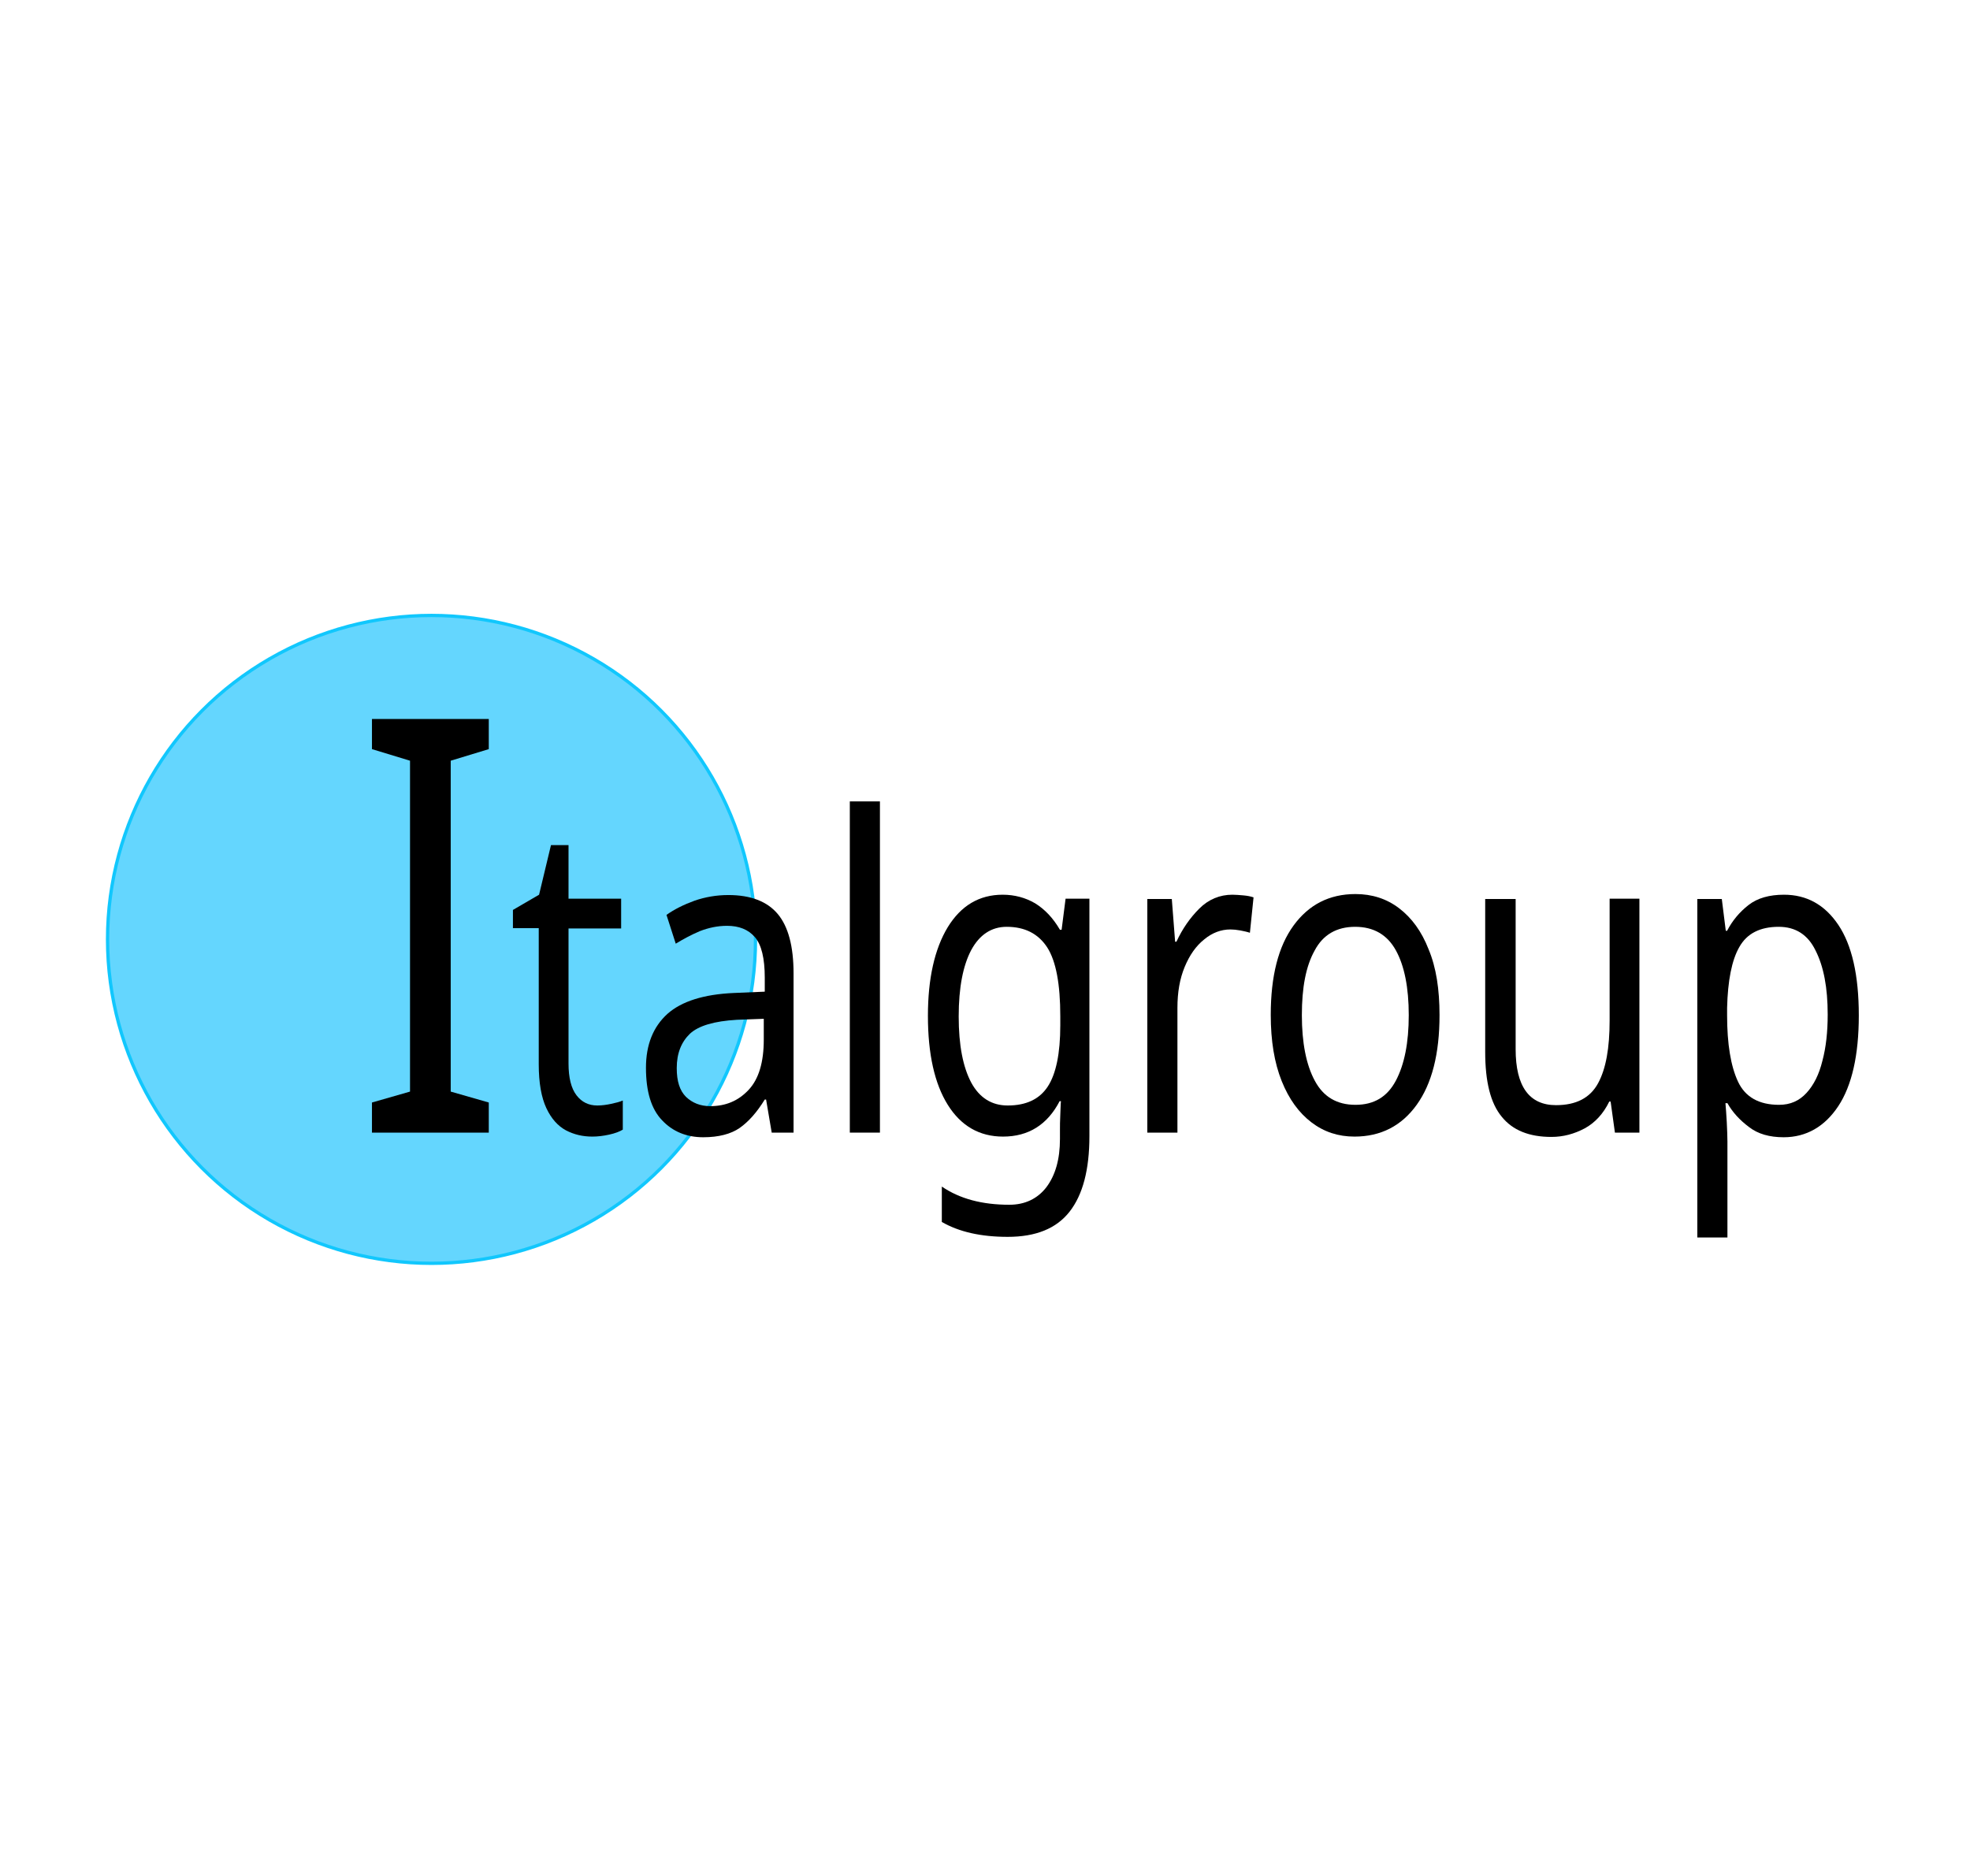 <?xml version="1.0" encoding="utf-8"?>
<!-- Generator: Adobe Illustrator 25.4.1, SVG Export Plug-In . SVG Version: 6.00 Build 0)  -->
<svg version="1.1" id="Layer_1" xmlns="http://www.w3.org/2000/svg" xmlns:xlink="http://www.w3.org/1999/xlink" x="0px" y="0px"
	 viewBox="0 0 595.3 566.9" style="enable-background:new 0 0 595.3 566.9;" xml:space="preserve">
<style type="text/css">
	.st0{fill:#64D6FE;stroke:#11C7FD;stroke-miterlimit:10;}
</style>
<g>
	<circle class="st0" cx="130.4" cy="283.9" r="97.9"/>
	<g>
		<path d="M147.7,342.3h-35.3v-9.1l11.5-3.3v-100l-11.5-3.5v-9.1h35.3v9.1l-11.5,3.5v100l11.5,3.3V342.3z"/>
		<path d="M180.5,334.1c1.4,0,2.8-0.2,4.2-0.5c1.4-0.3,2.6-0.6,3.5-1v8.8c-1,0.6-2.3,1.1-4.1,1.5c-1.8,0.4-3.5,0.6-5.1,0.6
			c-2.9,0-5.5-0.6-8-1.9c-2.4-1.3-4.4-3.5-5.9-6.7c-1.5-3.2-2.3-7.6-2.3-13.3v-41.1h-7.8v-5.5l7.9-4.6l3.6-15h5.3v16.2h15.9v9h-15.9
			v40.8c0,4.3,0.8,7.5,2.4,9.6C175.8,333.1,177.9,334.1,180.5,334.1z"/>
		<path d="M220.1,270.5c6.7,0,11.7,1.9,14.9,5.7c3.2,3.8,4.8,9.8,4.8,18v48.1h-6.6l-1.7-10h-0.4c-2.4,3.9-4.9,6.7-7.6,8.6
			c-2.6,1.8-6.3,2.8-11,2.8c-5,0-9.2-1.7-12.4-5.1c-3.3-3.4-4.9-8.7-4.9-15.9c0-7,2.2-12.4,6.5-16.3c4.3-3.8,11-5.9,20-6.3l9.4-0.4
			v-4.2c0-5.9-1-10-3-12.3c-2-2.3-4.8-3.4-8.4-3.4c-2.9,0-5.6,0.6-8.2,1.6c-2.6,1.1-5,2.4-7.3,3.8l-2.8-8.7c2.4-1.7,5.2-3.1,8.5-4.3
			C213.1,271.1,216.5,270.5,220.1,270.5z M222.7,308.2c-6.9,0.4-11.6,1.8-14.2,4.2c-2.6,2.5-4,5.9-4,10.4c0,4,0.9,6.8,2.8,8.7
			c1.9,1.8,4.3,2.8,7.3,2.8c4.7,0,8.5-1.6,11.6-4.9c3.1-3.3,4.6-8.4,4.6-15.2v-6.3L222.7,308.2z"/>
		<path d="M265.9,342.3h-9.1V242.2h9.1V342.3z"/>
		<path d="M303,270.4c3.6,0,6.9,0.9,9.8,2.6c2.9,1.8,5.4,4.4,7.5,8h0.5l1.2-9.4h7.2v71.8c0,10.1-2,17.7-6,22.8
			c-4,5.1-10.2,7.6-18.7,7.6c-8.1,0-14.7-1.5-19.9-4.5v-10.7c5.4,3.7,12.2,5.5,20.4,5.5c4.7,0,8.5-1.8,11.2-5.3
			c2.7-3.6,4.1-8.4,4.1-14.6v-2.8c0-1.1,0-2.6,0.1-4.5c0.1-2,0.1-3.4,0.2-4.1h-0.4c-3.7,7.1-9.4,10.7-17.1,10.7
			c-7.1,0-12.7-3.2-16.7-9.6c-4-6.4-6-15.4-6-26.9c0-11.2,2-20.2,6-26.8C290.4,273.7,295.9,270.4,303,270.4z M304.2,280.1
			c-4.6,0-8.2,2.4-10.7,7c-2.5,4.7-3.8,11.4-3.8,20.1s1.3,15.3,3.8,20c2.5,4.6,6.2,6.9,11,6.9c5.6,0,9.6-1.9,12.1-5.7
			c2.5-3.8,3.8-10,3.8-18.5v-2.8c0-9.7-1.3-16.6-3.9-20.7C313.8,282.2,309.7,280.1,304.2,280.1z"/>
		<path d="M372.4,270.4c1,0,2.1,0.1,3.3,0.2c1.2,0.1,2.2,0.3,3.1,0.6l-1.1,10.7c-0.9-0.3-1.9-0.5-2.9-0.7c-1.1-0.2-2.1-0.3-3-0.3
			c-2.8,0-5.5,1-7.9,3c-2.5,2-4.4,4.7-5.9,8.3c-1.5,3.6-2.2,7.7-2.2,12.4v37.7h-9.1v-70.6h7.4l1,12.9h0.4c1.8-3.9,4.1-7.2,6.9-10
			C365.2,271.8,368.6,270.4,372.4,270.4z"/>
		<path d="M435,306.8c0,11.7-2.3,20.7-6.9,27.1c-4.6,6.4-10.9,9.6-18.8,9.6c-4.9,0-9.2-1.4-13-4.3c-3.8-2.9-6.8-7-9-12.5
			c-2.2-5.5-3.3-12.1-3.3-20c0-11.7,2.3-20.7,6.9-27c4.6-6.3,10.8-9.5,18.7-9.5c5,0,9.4,1.4,13.2,4.3c3.8,2.9,6.8,7,8.9,12.4
			C434,292.4,435,299,435,306.8z M393.4,306.8c0,8.3,1.3,15,3.9,19.8c2.6,4.9,6.7,7.3,12.3,7.3c5.6,0,9.6-2.4,12.2-7.3
			c2.6-4.9,3.9-11.5,3.9-19.8c0-8.3-1.3-14.9-3.9-19.6c-2.6-4.7-6.7-7.1-12.3-7.1c-5.6,0-9.7,2.4-12.2,7.1
			C394.6,292,393.4,298.5,393.4,306.8z"/>
		<path d="M495.4,271.7v70.6H488l-1.3-9.4h-0.4c-1.8,3.7-4.3,6.4-7.4,8.1c-3.2,1.7-6.5,2.6-10.1,2.6c-6.7,0-11.7-2-15-6.1
			c-3.4-4.1-5-10.6-5-19.6v-46.2h9.2v45.4c0,11.2,4.1,16.9,12.2,16.9c6.1,0,10.3-2.2,12.7-6.6c2.4-4.4,3.5-10.7,3.5-19v-36.8H495.4z
			"/>
		<path d="M539.1,270.4c6.8,0,12.3,3,16.4,9.1c4.1,6.1,6.2,15.2,6.2,27.4c0,12-2.1,21.2-6.2,27.4c-4.1,6.2-9.7,9.4-16.5,9.4
			c-4.3,0-7.8-1-10.5-3.1c-2.8-2.1-5-4.5-6.5-7.2h-0.6c0.1,1.5,0.3,3.4,0.4,5.7c0.1,2.3,0.2,4.3,0.2,5.9v29h-9.1V271.7h7.4l1.2,9.6
			h0.4c1.6-3.1,3.8-5.7,6.5-7.8C531.1,271.4,534.7,270.4,539.1,270.4z M537.5,280.1c-5.6,0-9.6,2-11.9,6.1c-2.3,4-3.5,10.2-3.7,18.4
			v2.2c0,8.7,1.1,15.4,3.3,20.1c2.2,4.7,6.4,7,12.4,7c3.4,0,6.1-1.2,8.3-3.6c2.2-2.4,3.8-5.6,4.8-9.7c1.1-4.1,1.6-8.8,1.6-14
			c0-8.1-1.2-14.5-3.7-19.4C546.3,282.5,542.6,280.1,537.5,280.1z"/>
	</g>
</g>
</svg>
